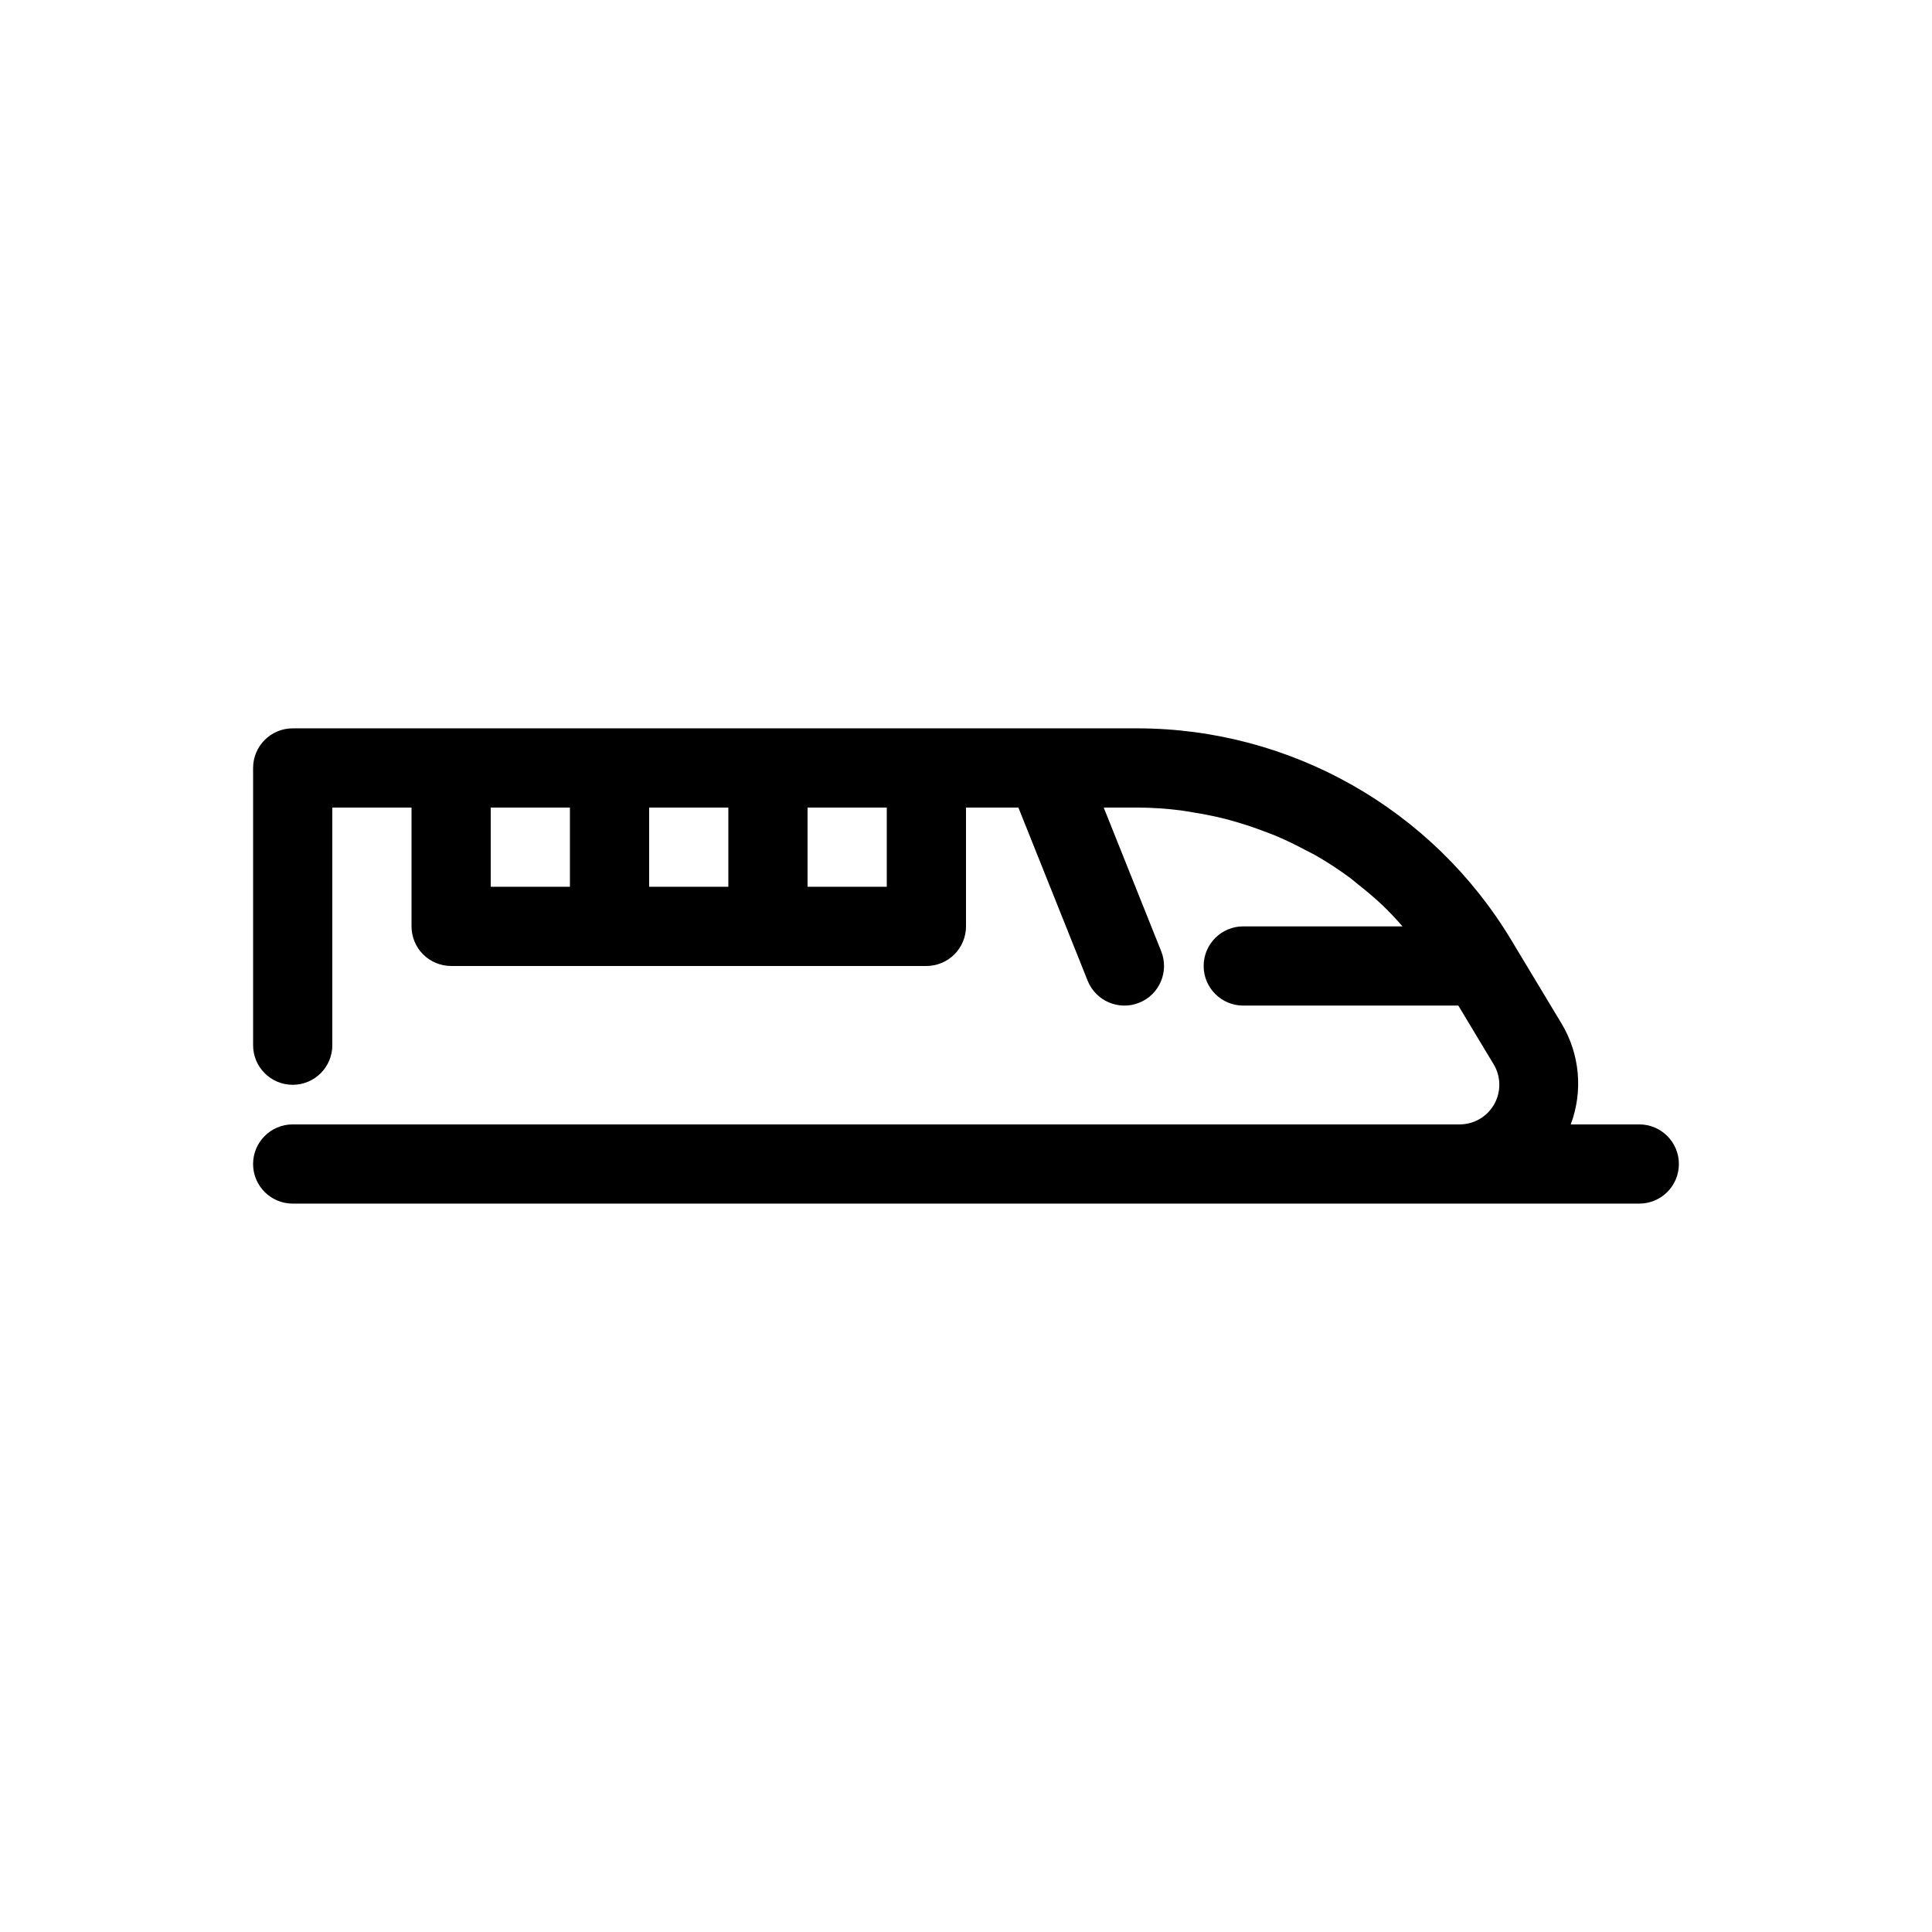 <?xml version="1.0" encoding="UTF-8"?>
<!-- Uploaded to: ICON Repo, www.iconrepo.com, Generator: ICON Repo Mixer Tools -->
<svg fill="#000000" width="800px" height="800px" version="1.1" viewBox="144 144 512 512" xmlns="http://www.w3.org/2000/svg">
 <path d="m578.43 441.98h-18.164c3.305-8.805 2.41-18.633-2.422-26.699l-13.328-22.133c-20.879-34.754-58.422-56.047-98.965-56.129h-223.98c-5.797 0-10.496 4.699-10.496 10.496v73.473c0 5.797 4.699 10.496 10.496 10.496s10.496-4.699 10.496-10.496v-62.977h20.992v31.488c0 2.781 1.105 5.453 3.074 7.422s4.637 3.074 7.422 3.074h125.95c2.781 0 5.453-1.105 7.422-3.074s3.074-4.641 3.074-7.422v-31.488h13.883l18.355 45.883h-0.004c2.156 5.383 8.266 8 13.648 5.848 5.383-2.152 8-8.266 5.848-13.648l-15.234-38.082h9.055c3.781 0.02 7.562 0.266 11.312 0.746 1.184 0.145 2.348 0.383 3.519 0.57 2.555 0.41 5.094 0.895 7.59 1.512 1.309 0.32 2.606 0.688 3.894 1.066 2.375 0.695 4.715 1.488 7.023 2.363 1.211 0.461 2.43 0.902 3.621 1.41 2.578 1.102 5.086 2.344 7.559 3.664 0.805 0.43 1.641 0.797 2.43 1.25h0.004c3.199 1.832 6.289 3.852 9.254 6.039 0.719 0.531 1.379 1.141 2.086 1.695 2.211 1.734 4.367 3.539 6.418 5.469 0.945 0.887 1.836 1.828 2.742 2.754 0.926 0.945 1.785 1.961 2.672 2.949h-42.203c-5.797 0-10.496 4.699-10.496 10.496s4.699 10.496 10.496 10.496h56.992l9.379 15.586c1.938 3.234 1.988 7.262 0.137 10.551-1.852 3.289-5.324 5.328-9.098 5.352h-309.32c-5.797 0-10.496 4.699-10.496 10.496s4.699 10.496 10.496 10.496h356.86c5.797 0 10.496-4.699 10.496-10.496s-4.699-10.496-10.496-10.496zm-241.41-83.969v20.992h-20.992v-20.992zm-62.977 0h20.992v20.992h-20.992zm104.96 20.992h-20.992v-20.992h20.992z"/>
</svg>